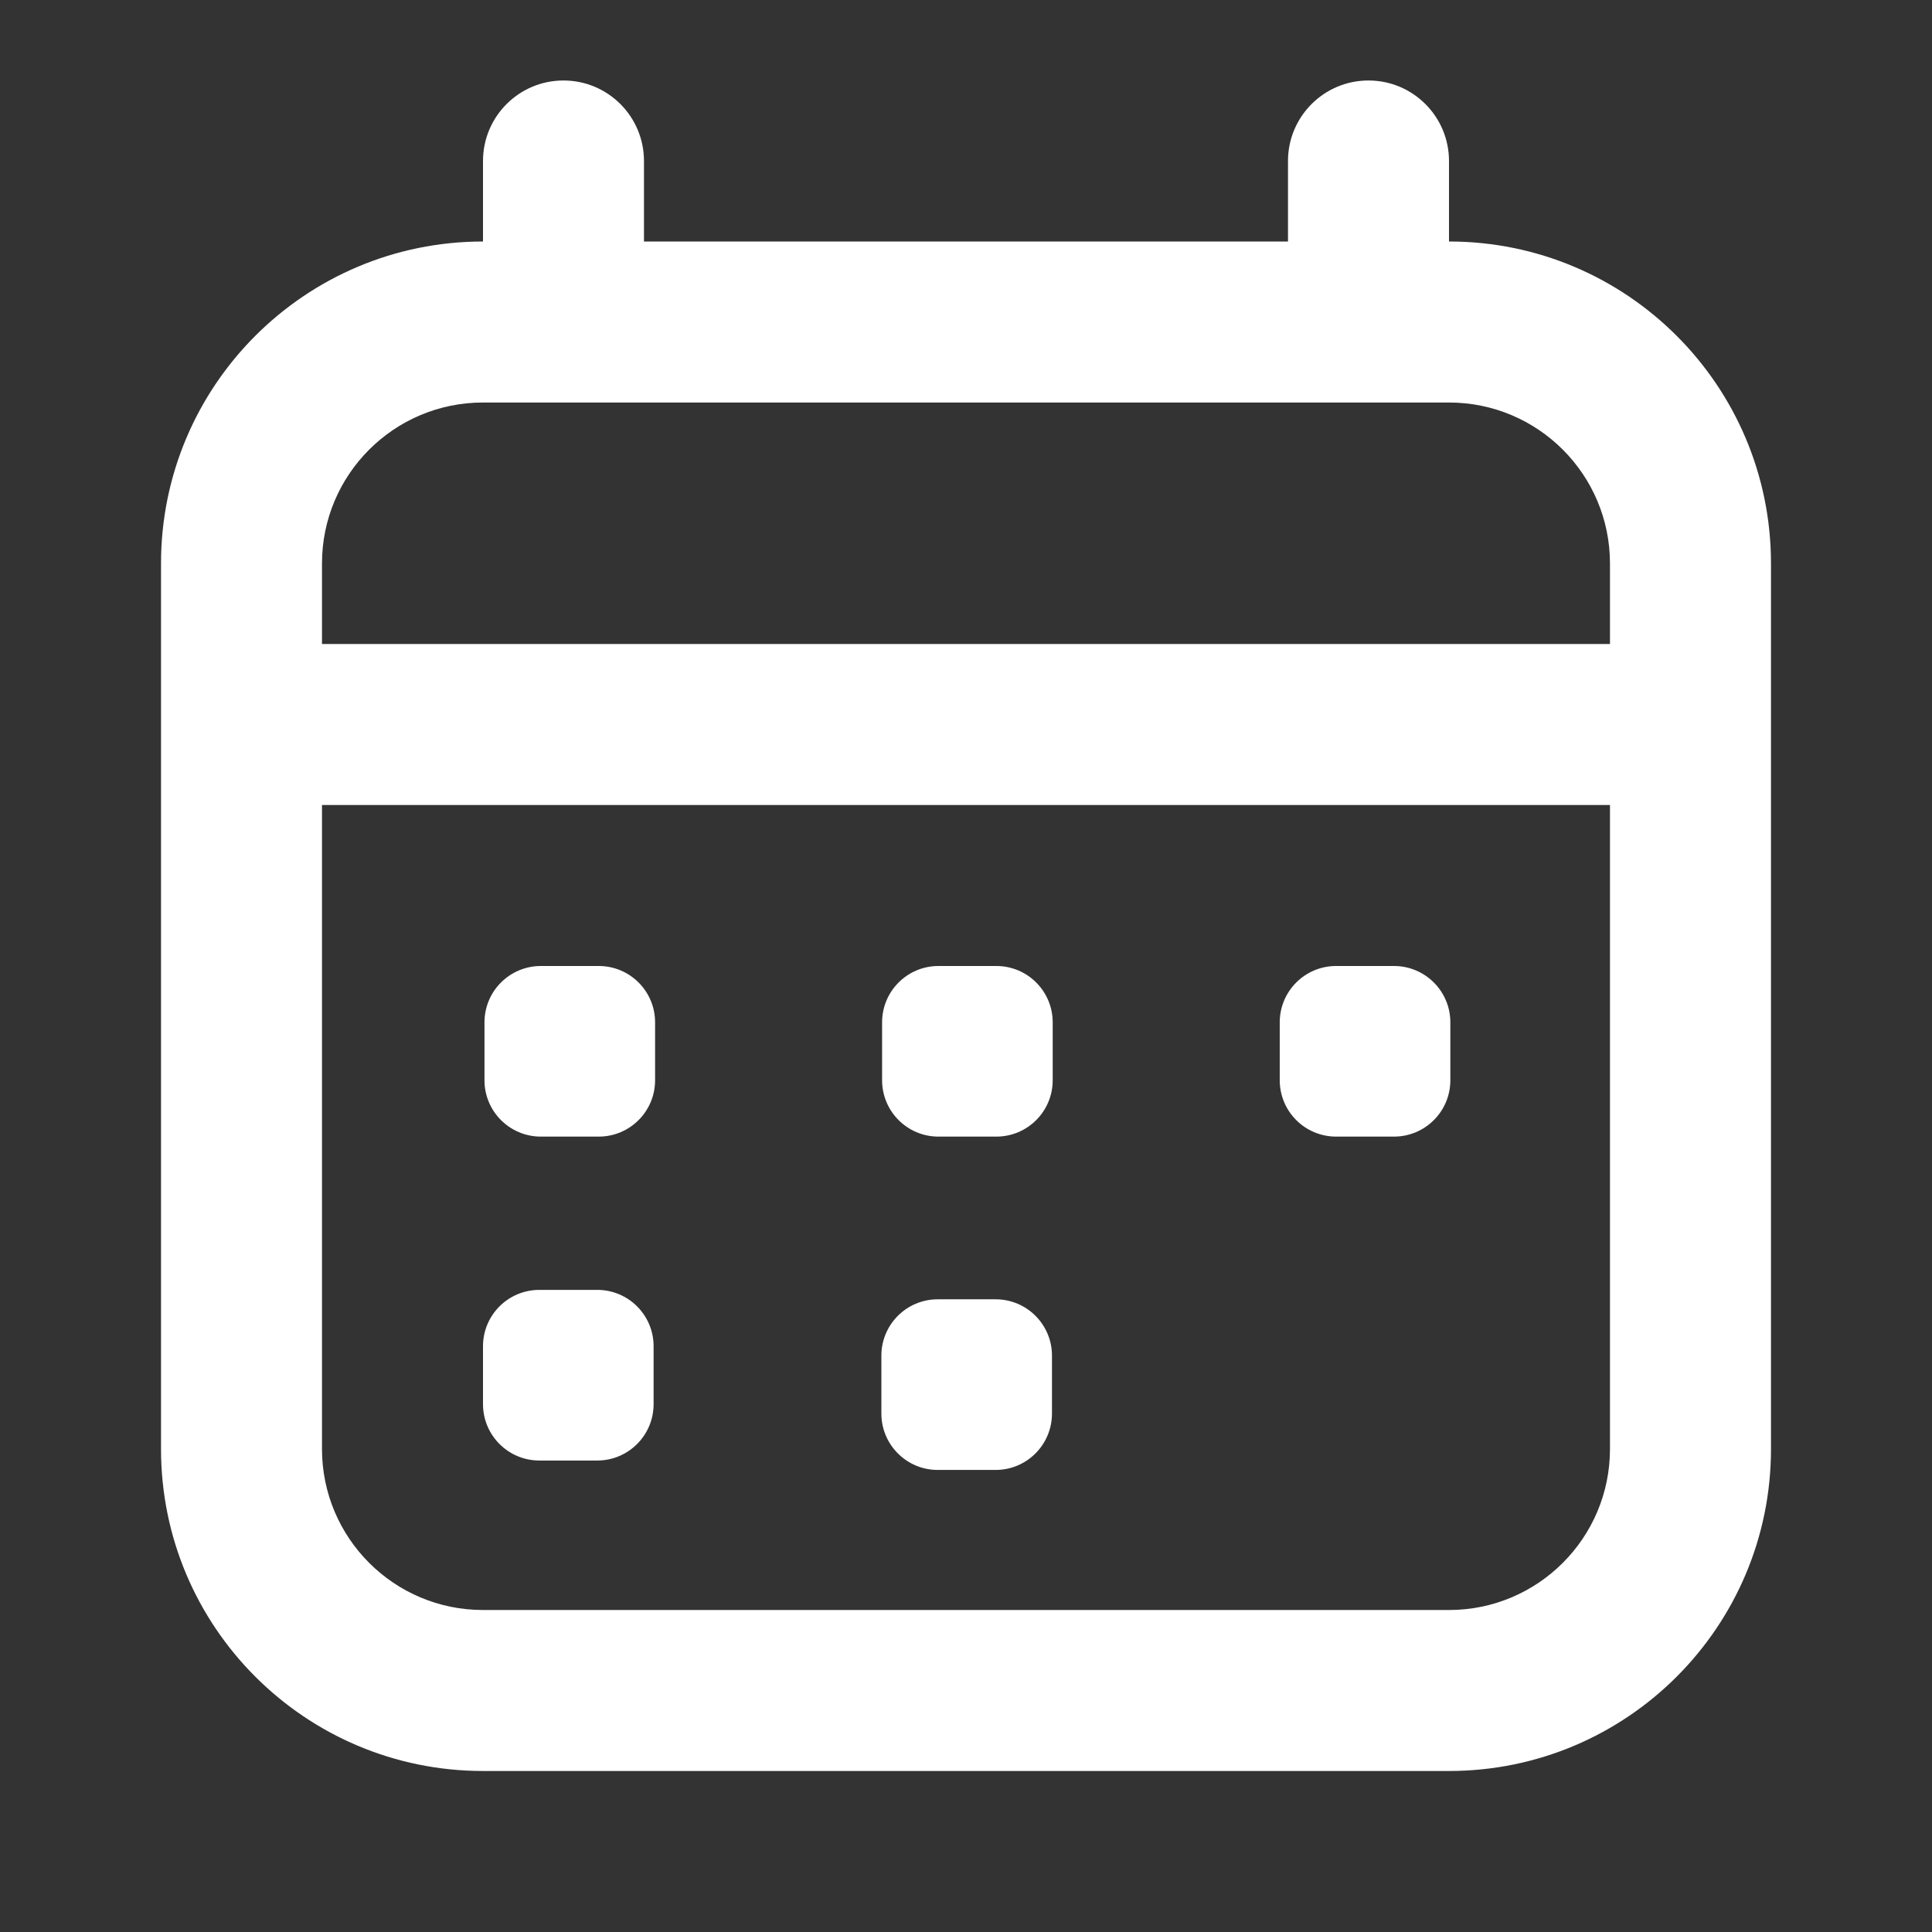 <svg width="56" height="56" viewBox="0 0 56 56" fill="none" xmlns="http://www.w3.org/2000/svg">
<rect x="0" y="0" width="56" height="56" fill="#333333" stroke="none"/>
<path d="M15.676 28C14.774 28 14.043 28.731 14.043 29.633V31.312C14.043 32.214 14.774 32.945 15.676 32.945H17.355C18.257 32.945 18.988 32.214 18.988 31.312V29.633C18.988 28.731 18.257 28 17.355 28H15.676Z" fill="white"/>
<path d="M14 39.021C14 38.119 14.731 37.388 15.633 37.388H17.312C18.214 37.388 18.945 38.119 18.945 39.021V40.7C18.945 41.602 18.214 42.334 17.312 42.334H15.633C14.731 42.334 14 41.602 14 40.7V39.021Z" fill="white"/>
<path d="M27.201 28C26.299 28 25.568 28.731 25.568 29.633V31.312C25.568 32.214 26.299 32.945 27.201 32.945H28.88C29.782 32.945 30.513 32.214 30.513 31.312V29.633C30.513 28.731 29.782 28 28.88 28H27.201Z" fill="white"/>
<path d="M25.547 39.294C25.547 38.392 26.278 37.661 27.18 37.661H28.859C29.761 37.661 30.492 38.392 30.492 39.294V40.973C30.492 41.875 29.761 42.607 28.859 42.607H27.18C26.278 42.607 25.547 41.875 25.547 40.973V39.294Z" fill="white"/>
<path d="M38.727 28C37.825 28 37.094 28.731 37.094 29.633V31.312C37.094 32.214 37.825 32.945 38.727 32.945H40.406C41.308 32.945 42.039 32.214 42.039 31.312V29.633C42.039 28.731 41.308 28 40.406 28H38.727Z" fill="white"/>
<path fill-rule="evenodd" clip-rule="evenodd" d="M18.666 4.667C18.666 3.378 17.622 2.333 16.333 2.333C15.044 2.333 14 3.378 14 4.667V7C8.845 7 4.667 11.179 4.667 16.333V42C4.667 47.155 8.845 51.333 14 51.333H42C47.154 51.333 51.333 47.155 51.333 42V16.333C51.333 11.179 47.154 7 42 7V4.667C42 3.378 40.955 2.333 39.666 2.333C38.378 2.333 37.333 3.378 37.333 4.667V7H18.666V4.667ZM9.333 42V23.333H46.666V42C46.666 44.577 44.577 46.667 42 46.667H14C11.422 46.667 9.333 44.577 9.333 42ZM9.333 18.667H46.666V16.333C46.666 13.756 44.577 11.667 42 11.667H14C11.422 11.667 9.333 13.756 9.333 16.333V18.667Z" fill="white"/>
</svg>

